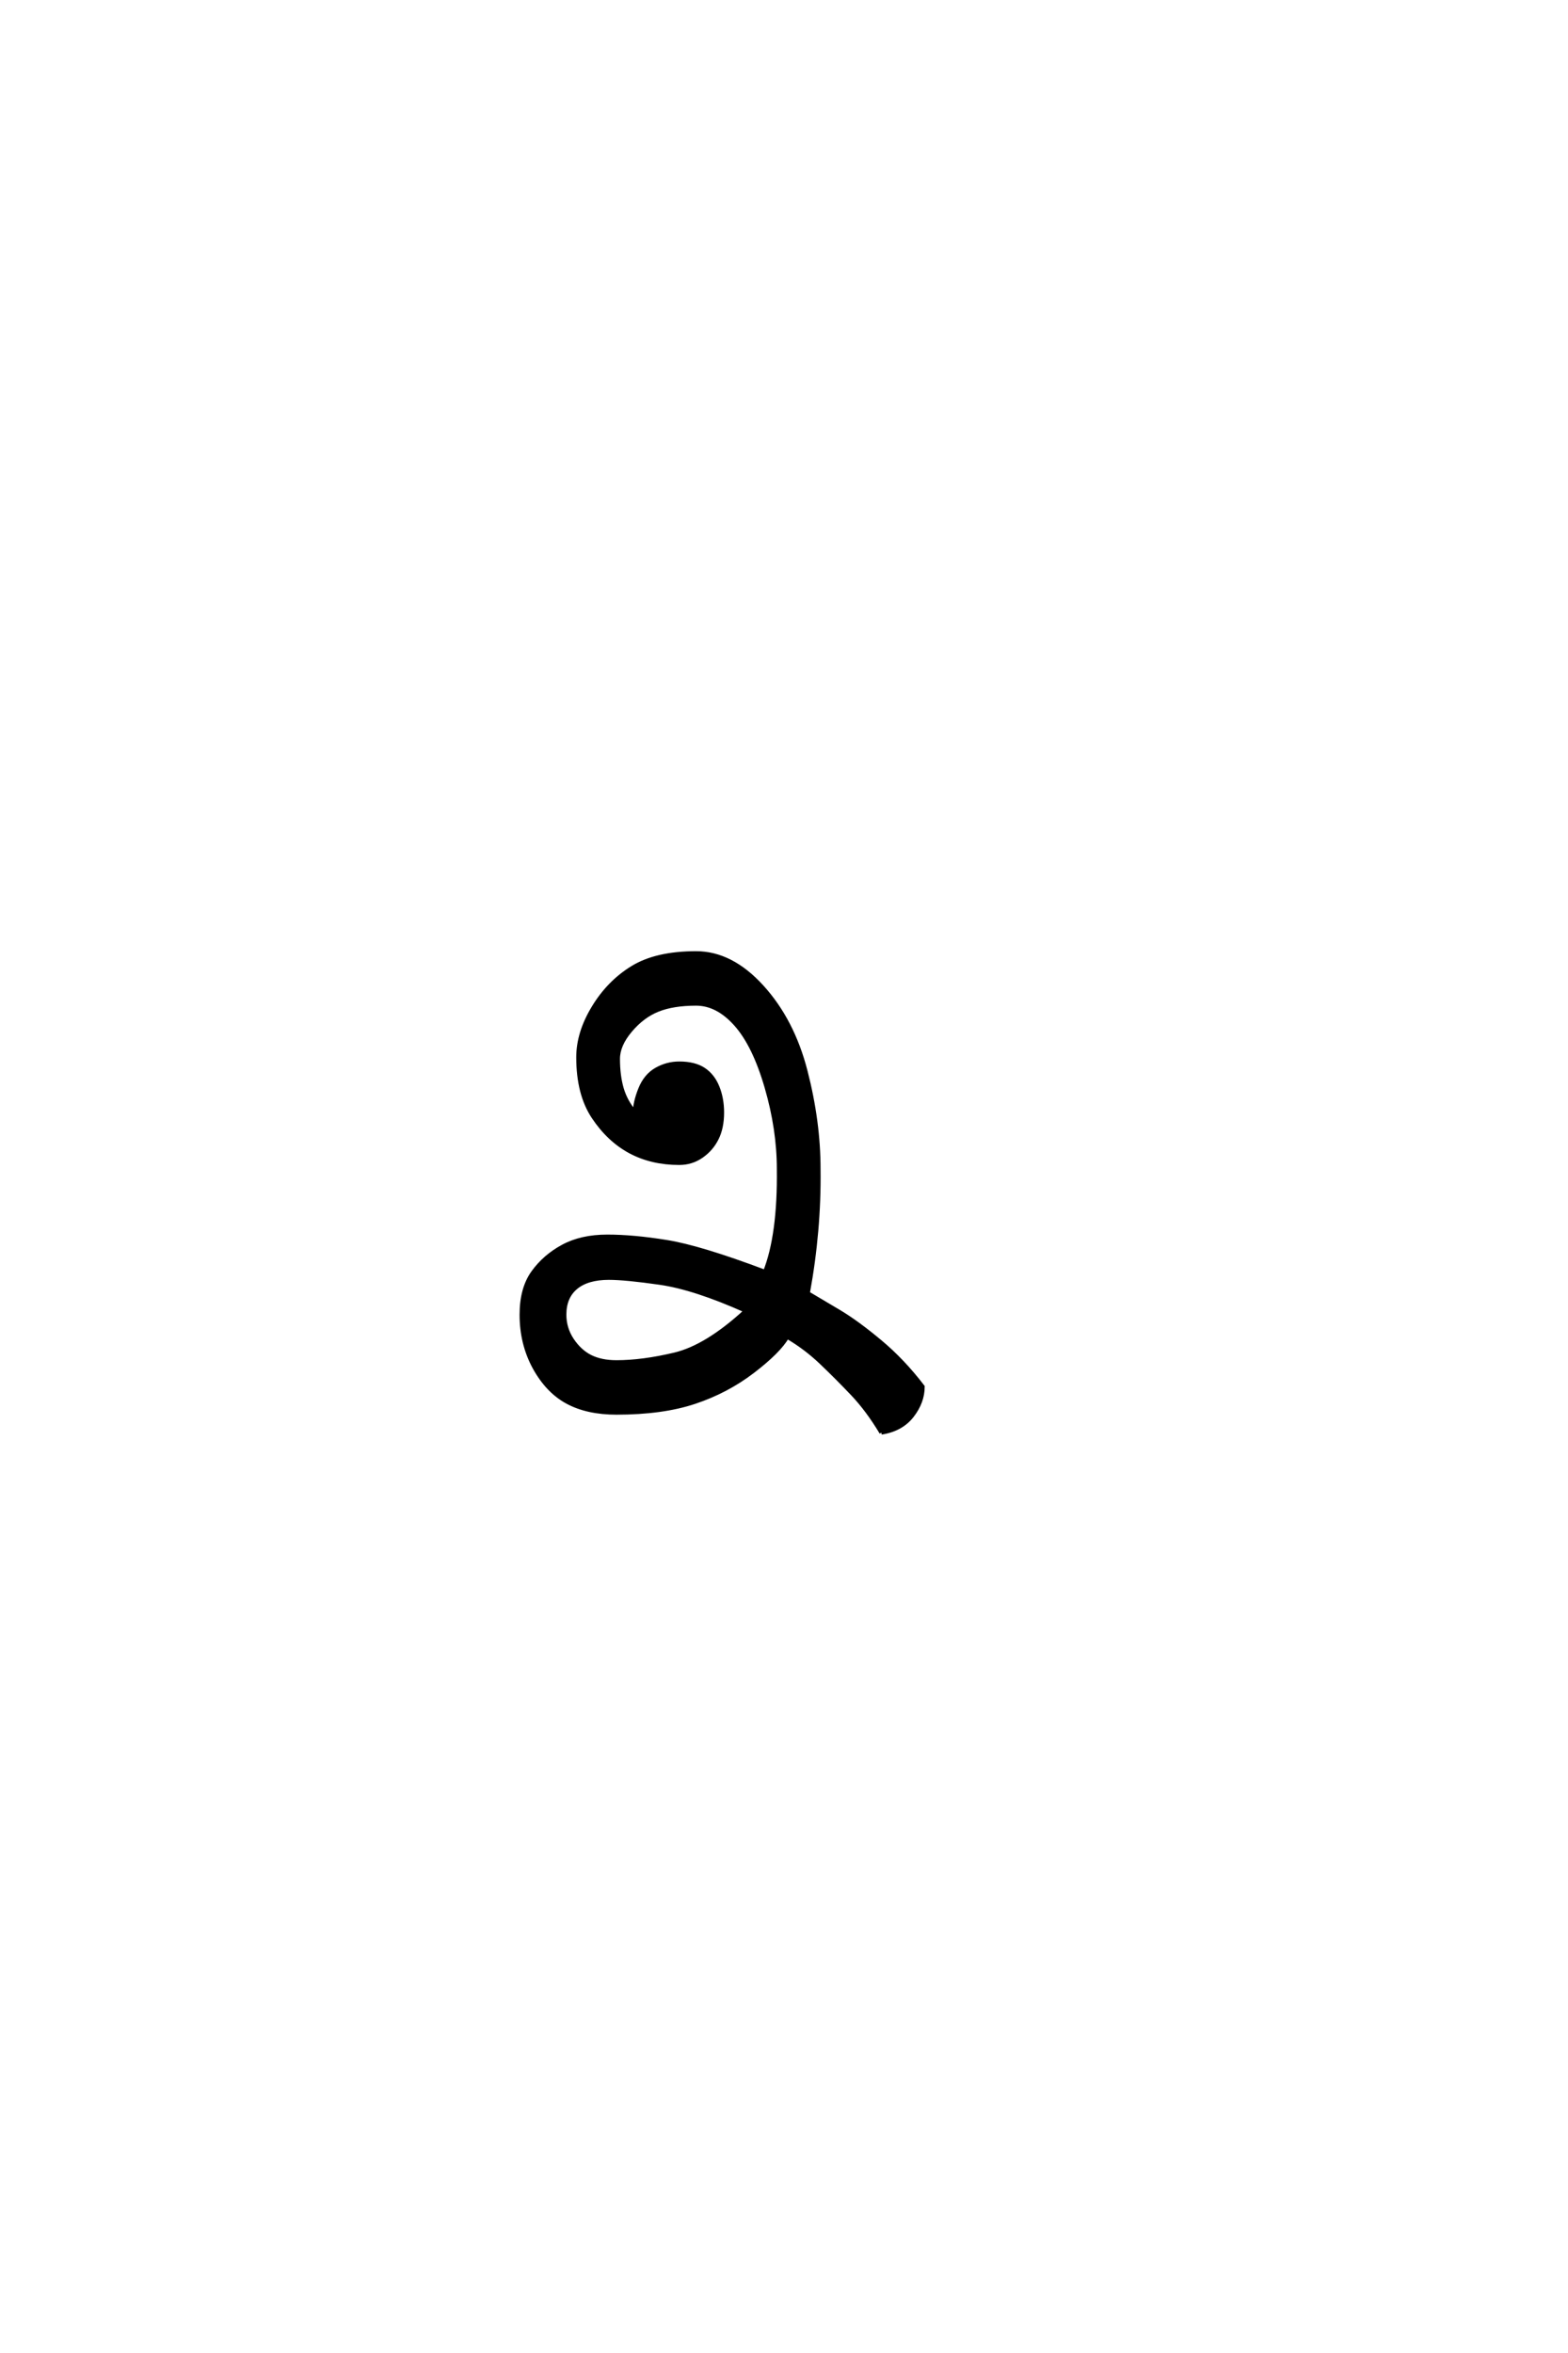 <?xml version='1.0' encoding='UTF-8'?>
<!DOCTYPE svg PUBLIC "-//W3C//DTD SVG 1.0//EN"
"http://www.w3.org/TR/2001/REC-SVG-20010904/DTD/svg10.dtd">

<svg xmlns='http://www.w3.org/2000/svg' version='1.0' width='40.0' height='60.0'>

 <g transform='scale(0.1 -0.1) translate(110.0 -370.0)'>
  <path d='M114.844 4.688
Q111.328 10.547 107.422 14.641
Q103.516 18.75 99.516 22.562
Q95.516 26.375 90.828 29.109
Q88.672 25.391 82.031 20.312
Q75.391 15.234 67.188 12.5
Q58.984 9.766 47.266 9.766
Q39.844 9.766 34.766 12.5
Q29.688 15.234 26.359 21.281
Q23.047 27.344 23.047 34.766
Q23.047 41.406 25.969 45.5
Q28.906 49.609 33.594 52.141
Q38.281 54.688 44.922 54.688
Q51.562 54.688 60.062 53.312
Q68.562 51.953 85.156 45.703
Q88.875 55.078 88.672 71.875
Q88.672 82.031 85.547 92.766
Q82.422 103.516 77.734 108.781
Q73.047 114.062 67.578 114.062
Q61.719 114.062 57.812 112.5
Q53.906 110.938 50.781 107.219
Q47.656 103.516 47.656 100
Q47.656 95.703 48.625 92.375
Q49.609 89.062 51.953 86.328
Q51.953 88.875 53.312 92.281
Q54.688 95.703 57.422 97.266
Q60.156 98.828 63.281 98.828
Q67.188 98.828 69.531 97.266
Q71.875 95.703 73.047 92.766
Q74.219 89.844 74.219 86.328
Q74.219 82.422 72.844 79.688
Q71.484 76.953 68.938 75.188
Q66.406 73.438 63.281 73.438
Q56.25 73.438 50.781 76.359
Q45.312 79.297 41.406 85.156
Q37.5 91.016 37.5 100.391
Q37.5 106.641 41.406 113.078
Q45.312 119.531 51.359 123.234
Q57.422 126.953 67.578 126.953
Q76.562 126.953 84.375 118.359
Q92.188 109.766 95.5 96.875
Q98.828 83.984 98.828 71.875
Q99.031 56.25 96.094 40.234
Q99.422 38.281 104 35.547
Q108.594 32.812 114.453 27.922
Q120.312 23.047 125.391 16.406
Q125.391 12.5 122.656 8.984
Q119.922 5.469 114.844 4.688
Q119.922 5.469 114.844 4.688
M47.266 22.656
Q53.906 22.656 62.109 24.609
Q70.312 26.562 80.281 35.75
Q67.188 41.609 58.391 42.875
Q49.609 44.141 45.312 44.141
Q39.844 44.141 36.906 41.703
Q33.984 39.266 33.984 34.766
Q33.984 31.25 35.938 28.312
Q37.891 25.391 40.625 24.016
Q43.359 22.656 47.266 22.656
' style='fill: #000000; stroke: #000000'/>
 </g>
</svg>
